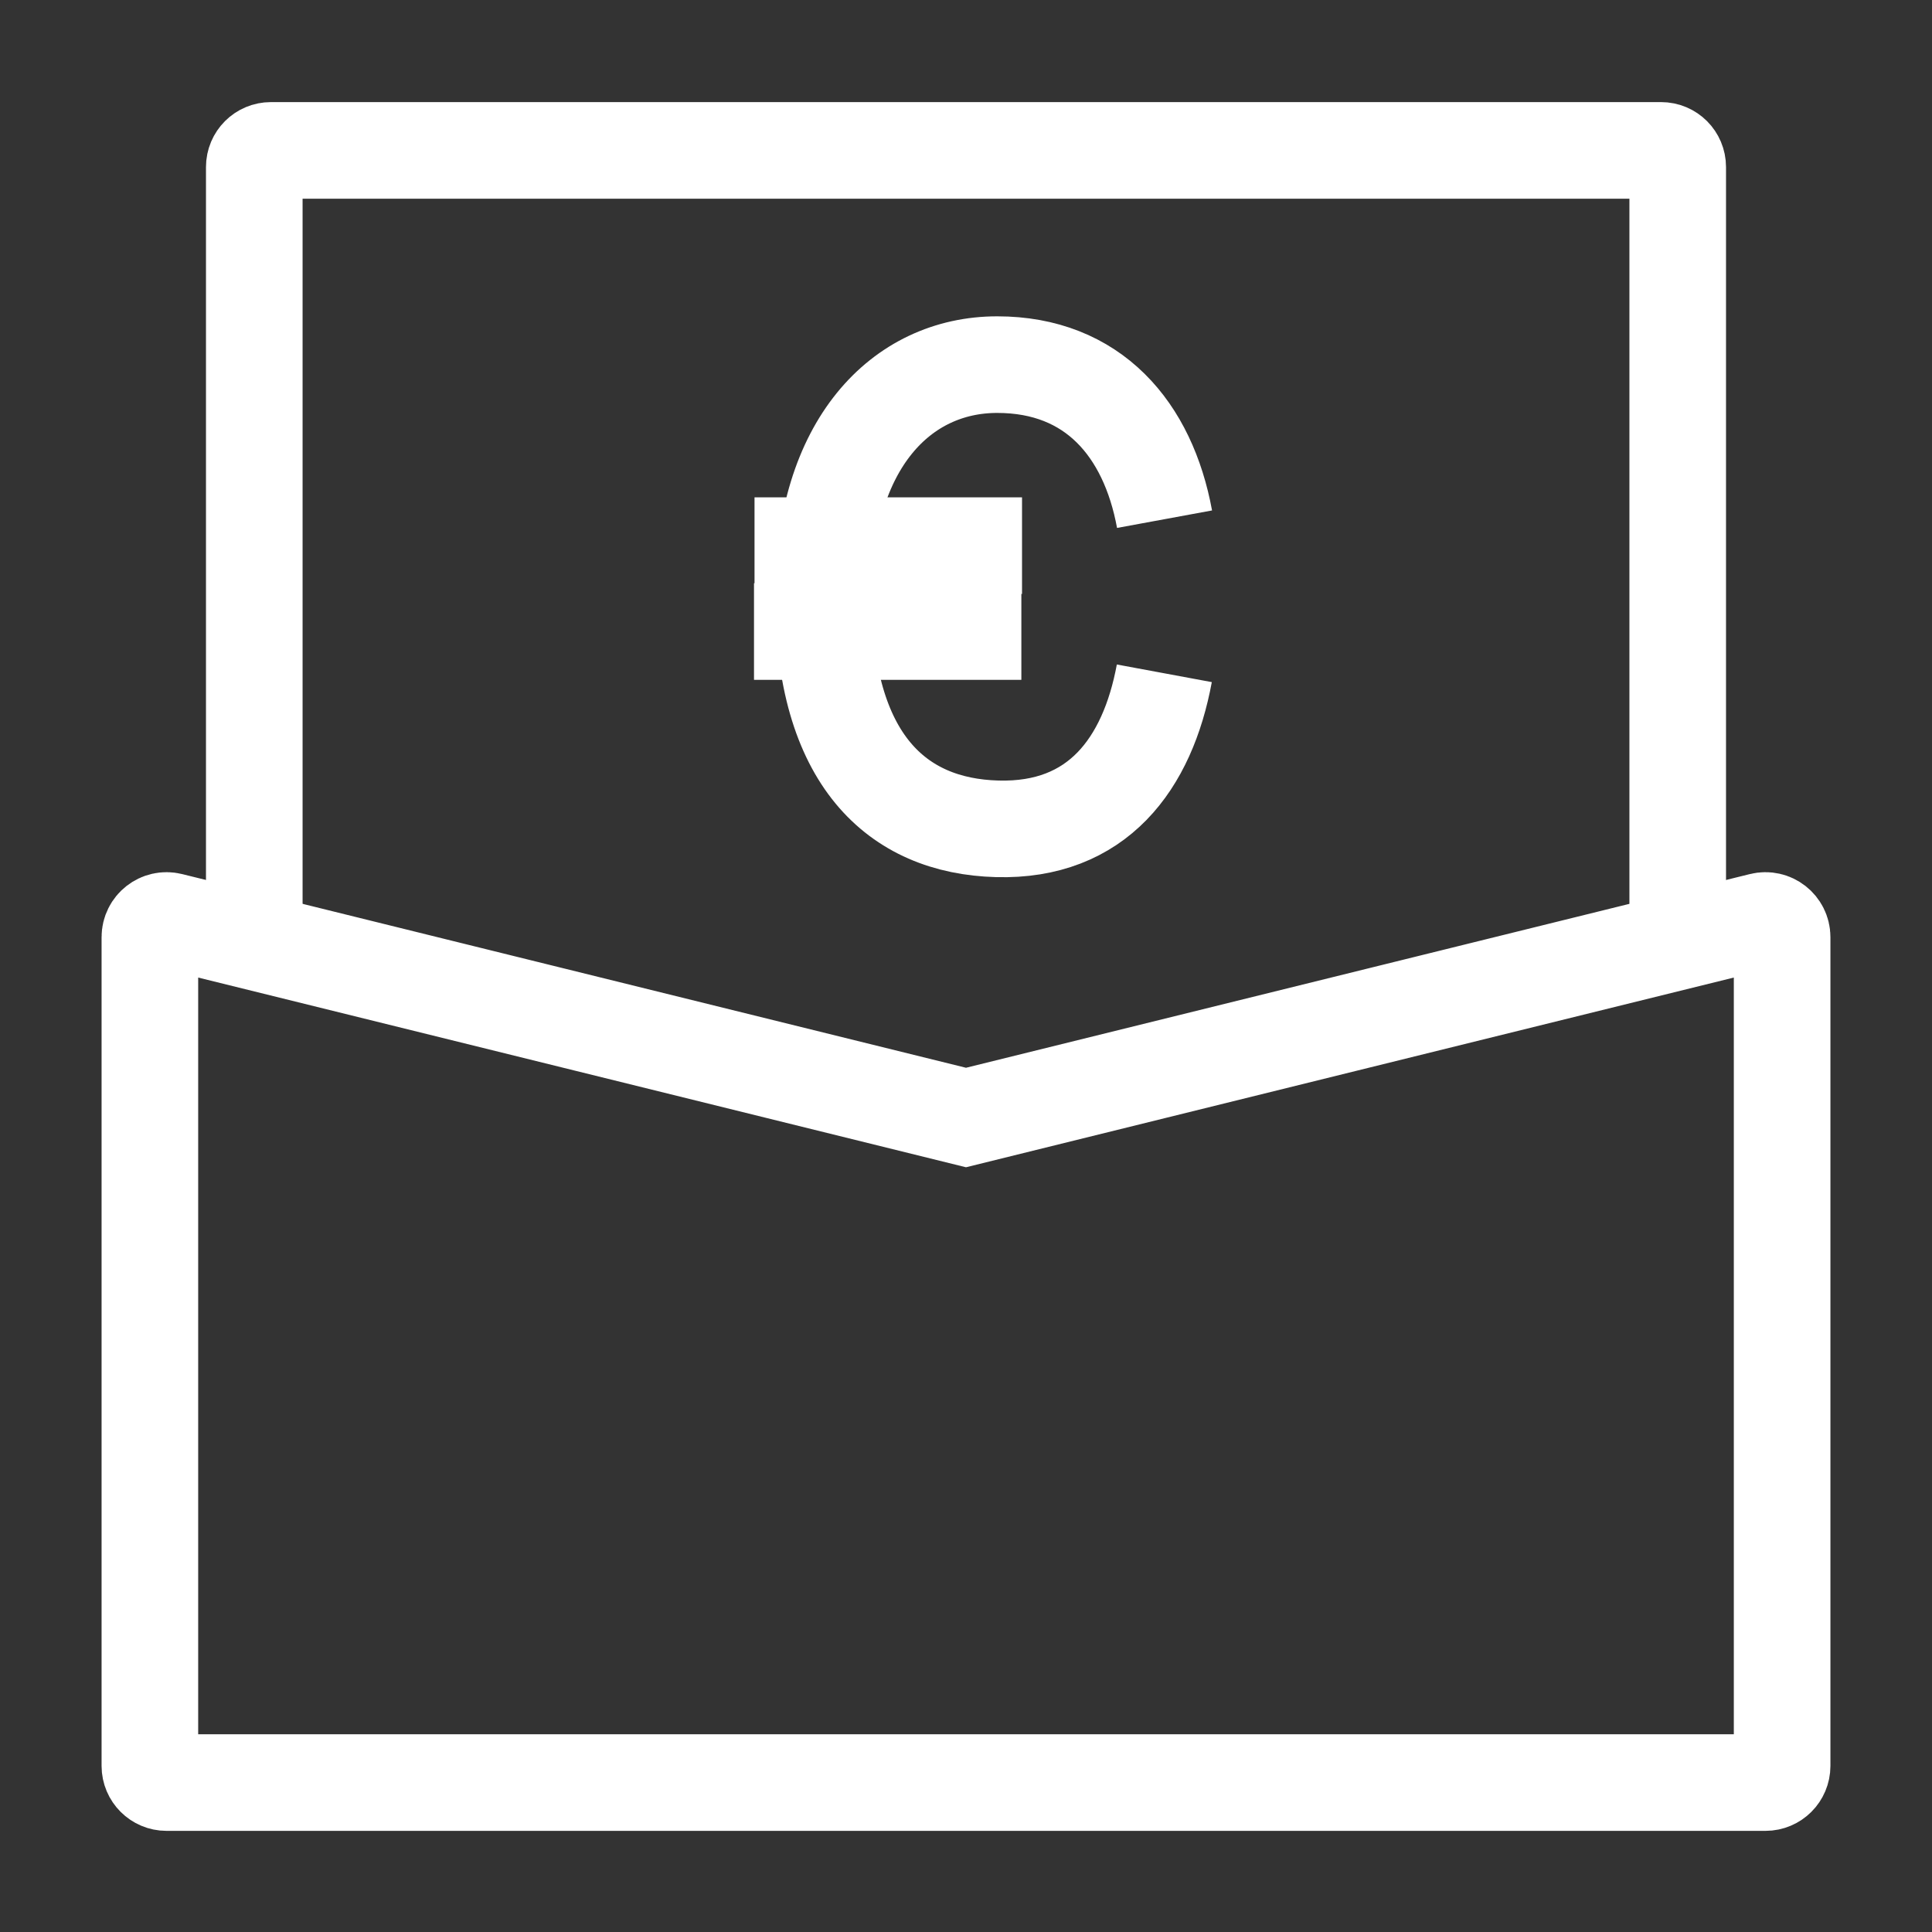 <svg width="26" height="26" viewBox="0 0 26 26" fill="none" xmlns="http://www.w3.org/2000/svg">
<rect x="0" y="0" width="26" height="26" fill="#333333" stroke="none"/>
<path d="M23.759 23.989H2.241C2.118 23.989 2.017 23.889 2.017 23.765V12.612C2.017 12.466 2.154 12.359 2.295 12.394L13 15.039L23.705 12.394C23.846 12.359 23.983 12.466 23.983 12.612V23.765C23.983 23.889 23.882 23.989 23.759 23.989Z" stroke="#ffffff" stroke-width="1.3" stroke-miterlimit="10"/>
<path d="M22.578 12.692V2.248C22.578 2.124 22.478 2.024 22.354 2.024H3.646C3.522 2.024 3.422 2.124 3.422 2.248V12.692" stroke="#ffffff" stroke-width="1.3" stroke-miterlimit="10"/>
<path d="M15.669 9.061C15.442 10.284 14.767 11.191 13.42 11.154C12.073 11.118 11.081 10.225 11.081 8.01C11.081 5.983 12.128 4.907 13.42 4.907C14.712 4.907 15.449 5.776 15.672 6.987" stroke="#ffffff" stroke-width="1.3" stroke-miterlimit="10"/>
<path d="M10.154 7.343H13.754" stroke="#ffffff" stroke-width="1.3" stroke-miterlimit="10"/>
<path d="M10.147 8.499H13.745" stroke="#ffffff" stroke-width="1.3" stroke-miterlimit="10"/>
</svg>
